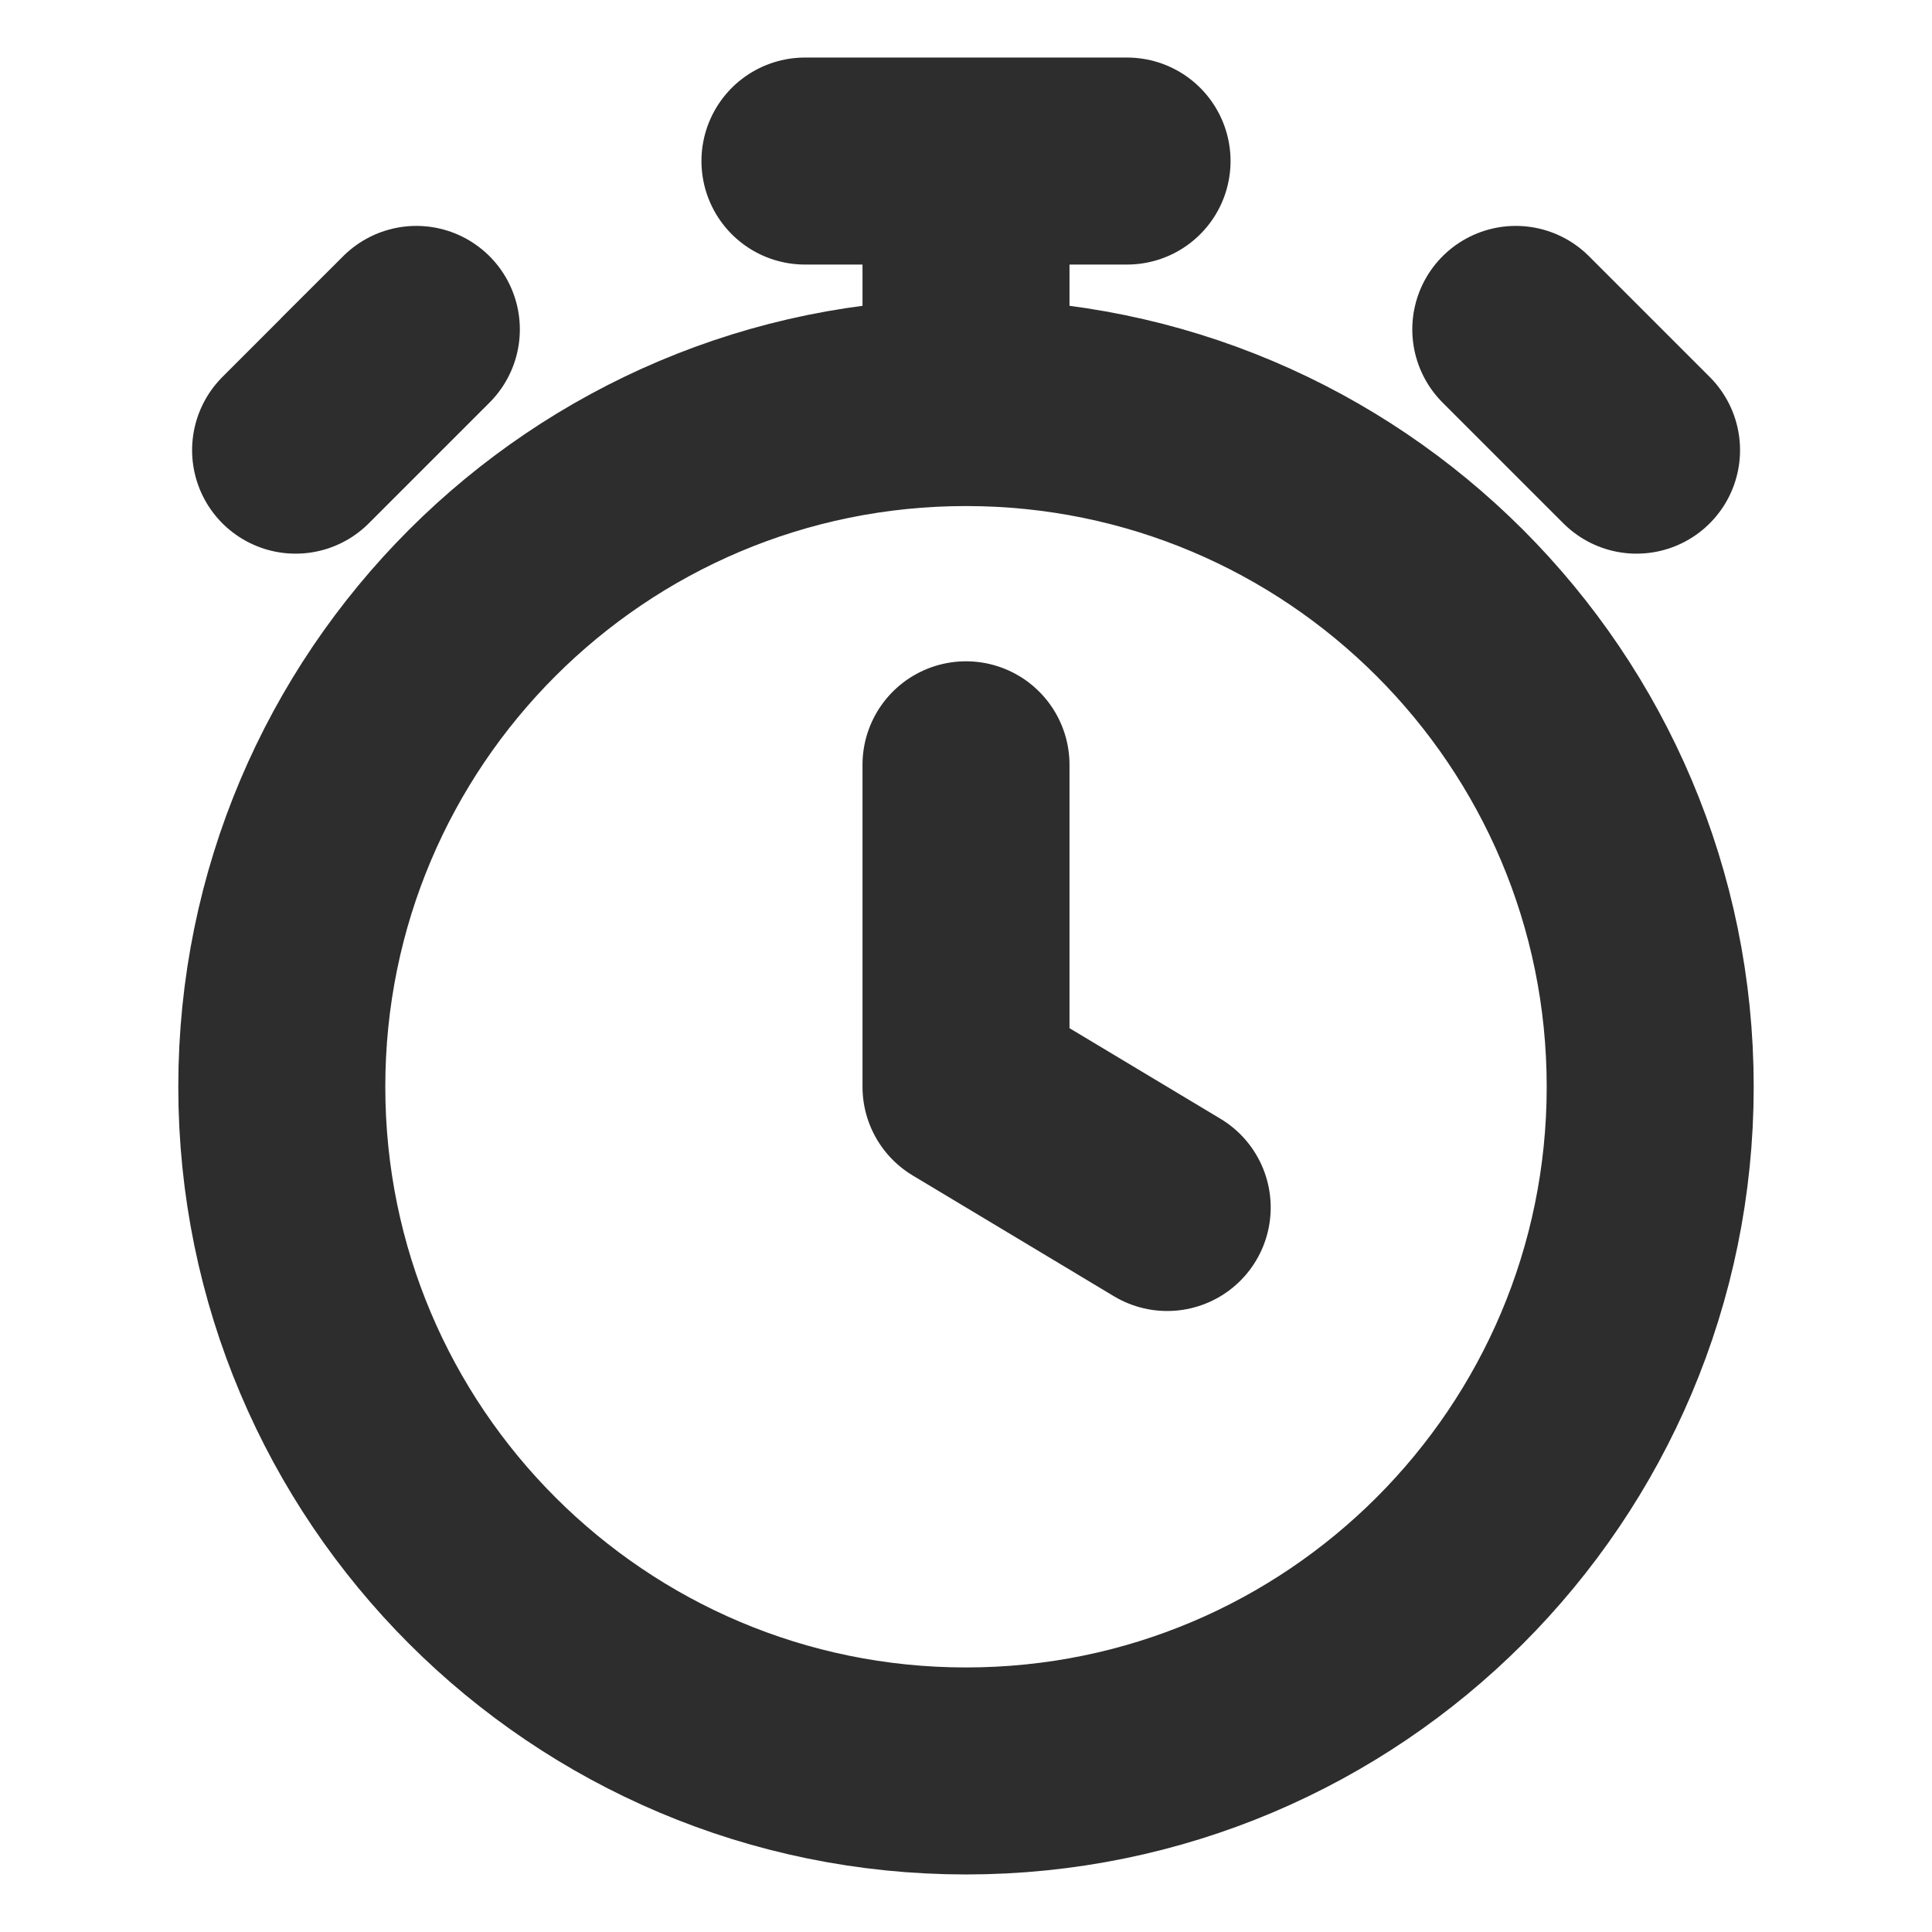 <svg width="14" height="14" viewBox="0 0 14 14" fill="none" xmlns="http://www.w3.org/2000/svg">
<path d="M7 5.542V7.875L8.458 8.75M7 2.917C4.262 2.917 2.042 5.136 2.042 7.875C2.042 10.613 4.262 12.833 7 12.833C9.738 12.833 11.958 10.613 11.958 7.875C11.958 5.136 9.738 2.917 7 2.917ZM7 2.917V1.167M5.833 1.167H8.167M11.859 3.262L10.984 2.387L11.421 2.824M2.142 3.262L3.017 2.387L2.579 2.824" stroke="#2D2D2E" stroke-width="1.5" stroke-linecap="round" stroke-linejoin="round"/>
</svg>
